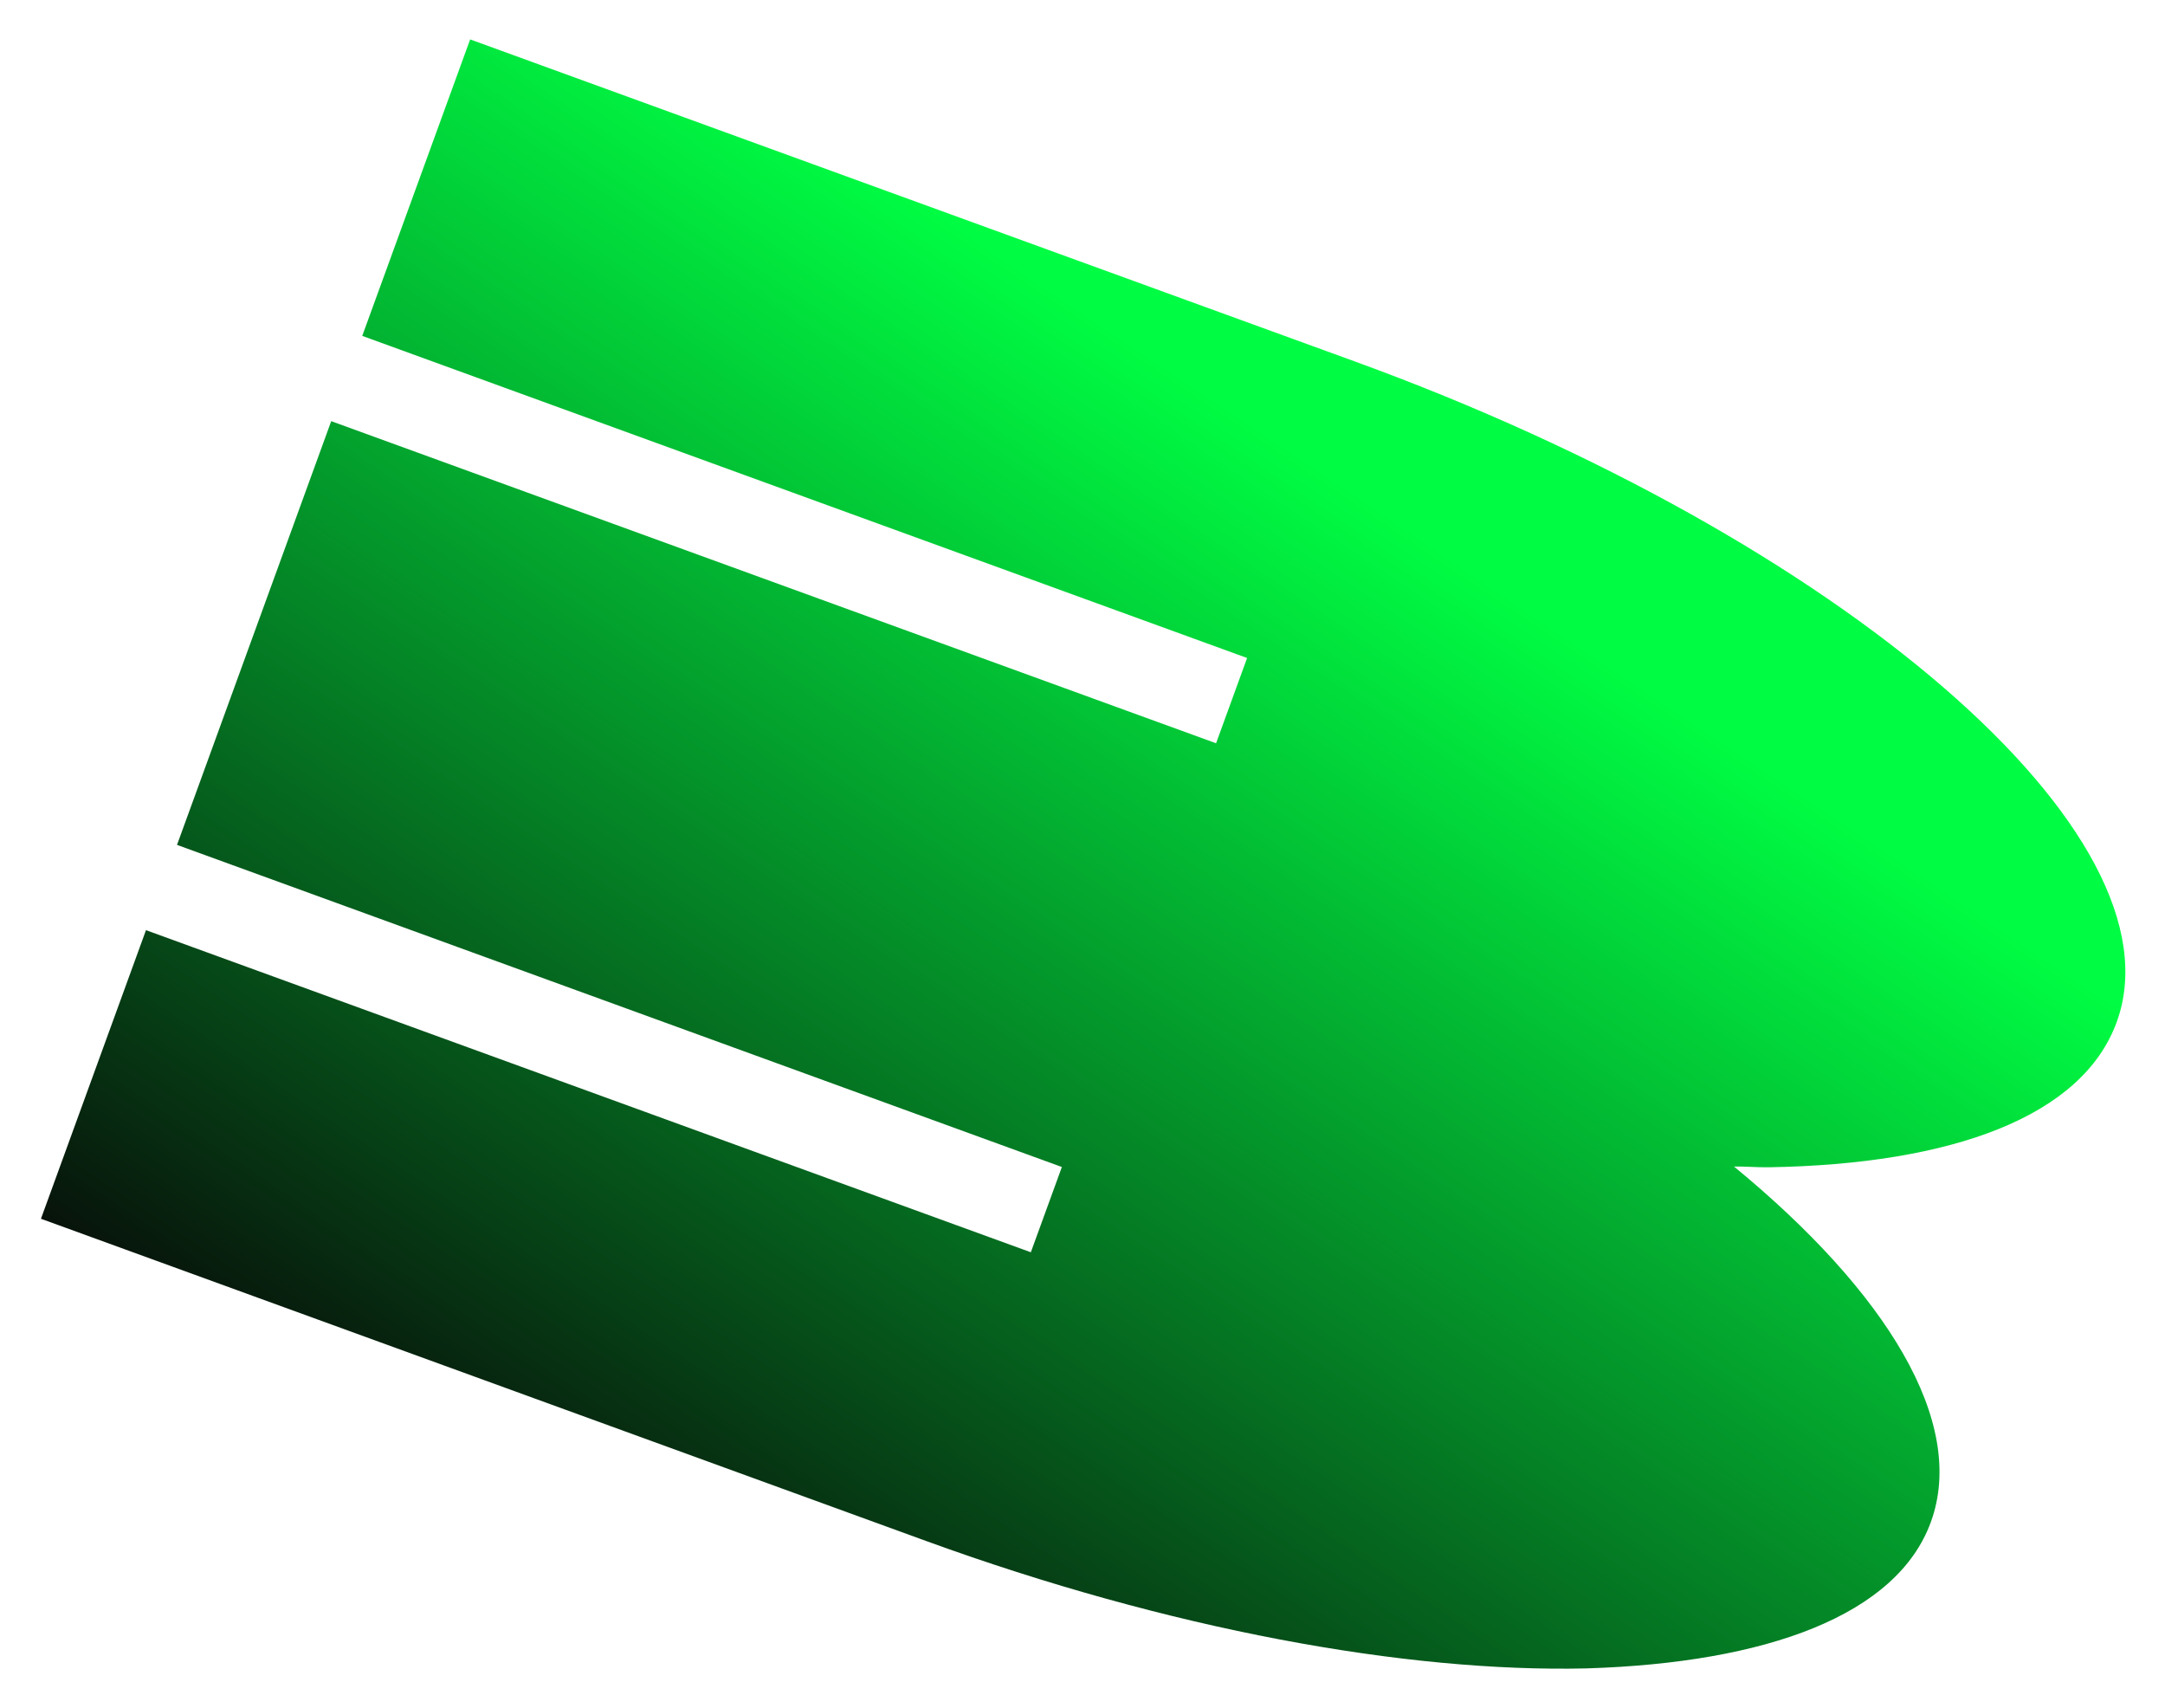 <svg width="1099" height="867" viewBox="0 0 1099 867" fill="none" xmlns="http://www.w3.org/2000/svg">
<g filter="url(#filter0_f_6032_146393)">
<path d="M980.159 772.471C998.577 721.868 957.604 655.68 880.204 592.069C886.154 591.973 891.862 592.542 897.812 592.446C991.028 590.934 1057.03 566.697 1074.48 518.757C1109.13 423.543 935.046 273.466 687.827 183.486L238.654 20L183.884 170.479L633.057 333.964L617.305 377.243L168.132 213.758L146.079 274.349L113.362 364.236L89.855 428.822L539.028 592.308L523.275 635.587L74.103 472.101L20.787 618.585L469.96 782.07C593.569 827.06 713.761 848.939 805.237 846.794C896.954 843.983 962.953 819.745 980.159 772.471Z" fill="url(#paint0_linear_6032_146393)"/>
</g>
<defs>
<filter id="filter0_f_6032_146393" x="0.787" y="0" width="1098.08" height="866.938" filterUnits="userSpaceOnUse" color-interpolation-filters="sRGB">
<feFlood flood-opacity="0" result="BackgroundImageFix"/>
<feBlend mode="normal" in="SourceGraphic" in2="BackgroundImageFix" result="shape"/>
<feGaussianBlur stdDeviation="10" result="effect1_foregroundBlur_6032_146393"/>
</filter>
<linearGradient id="paint0_linear_6032_146393" x1="12.325" y1="651.685" x2="409.665" y2="60.154" gradientUnits="userSpaceOnUse">
<stop stop-color="#080808"/>
<stop offset="1" stop-color="#00FD43"/>
</linearGradient>
</defs>
</svg>
